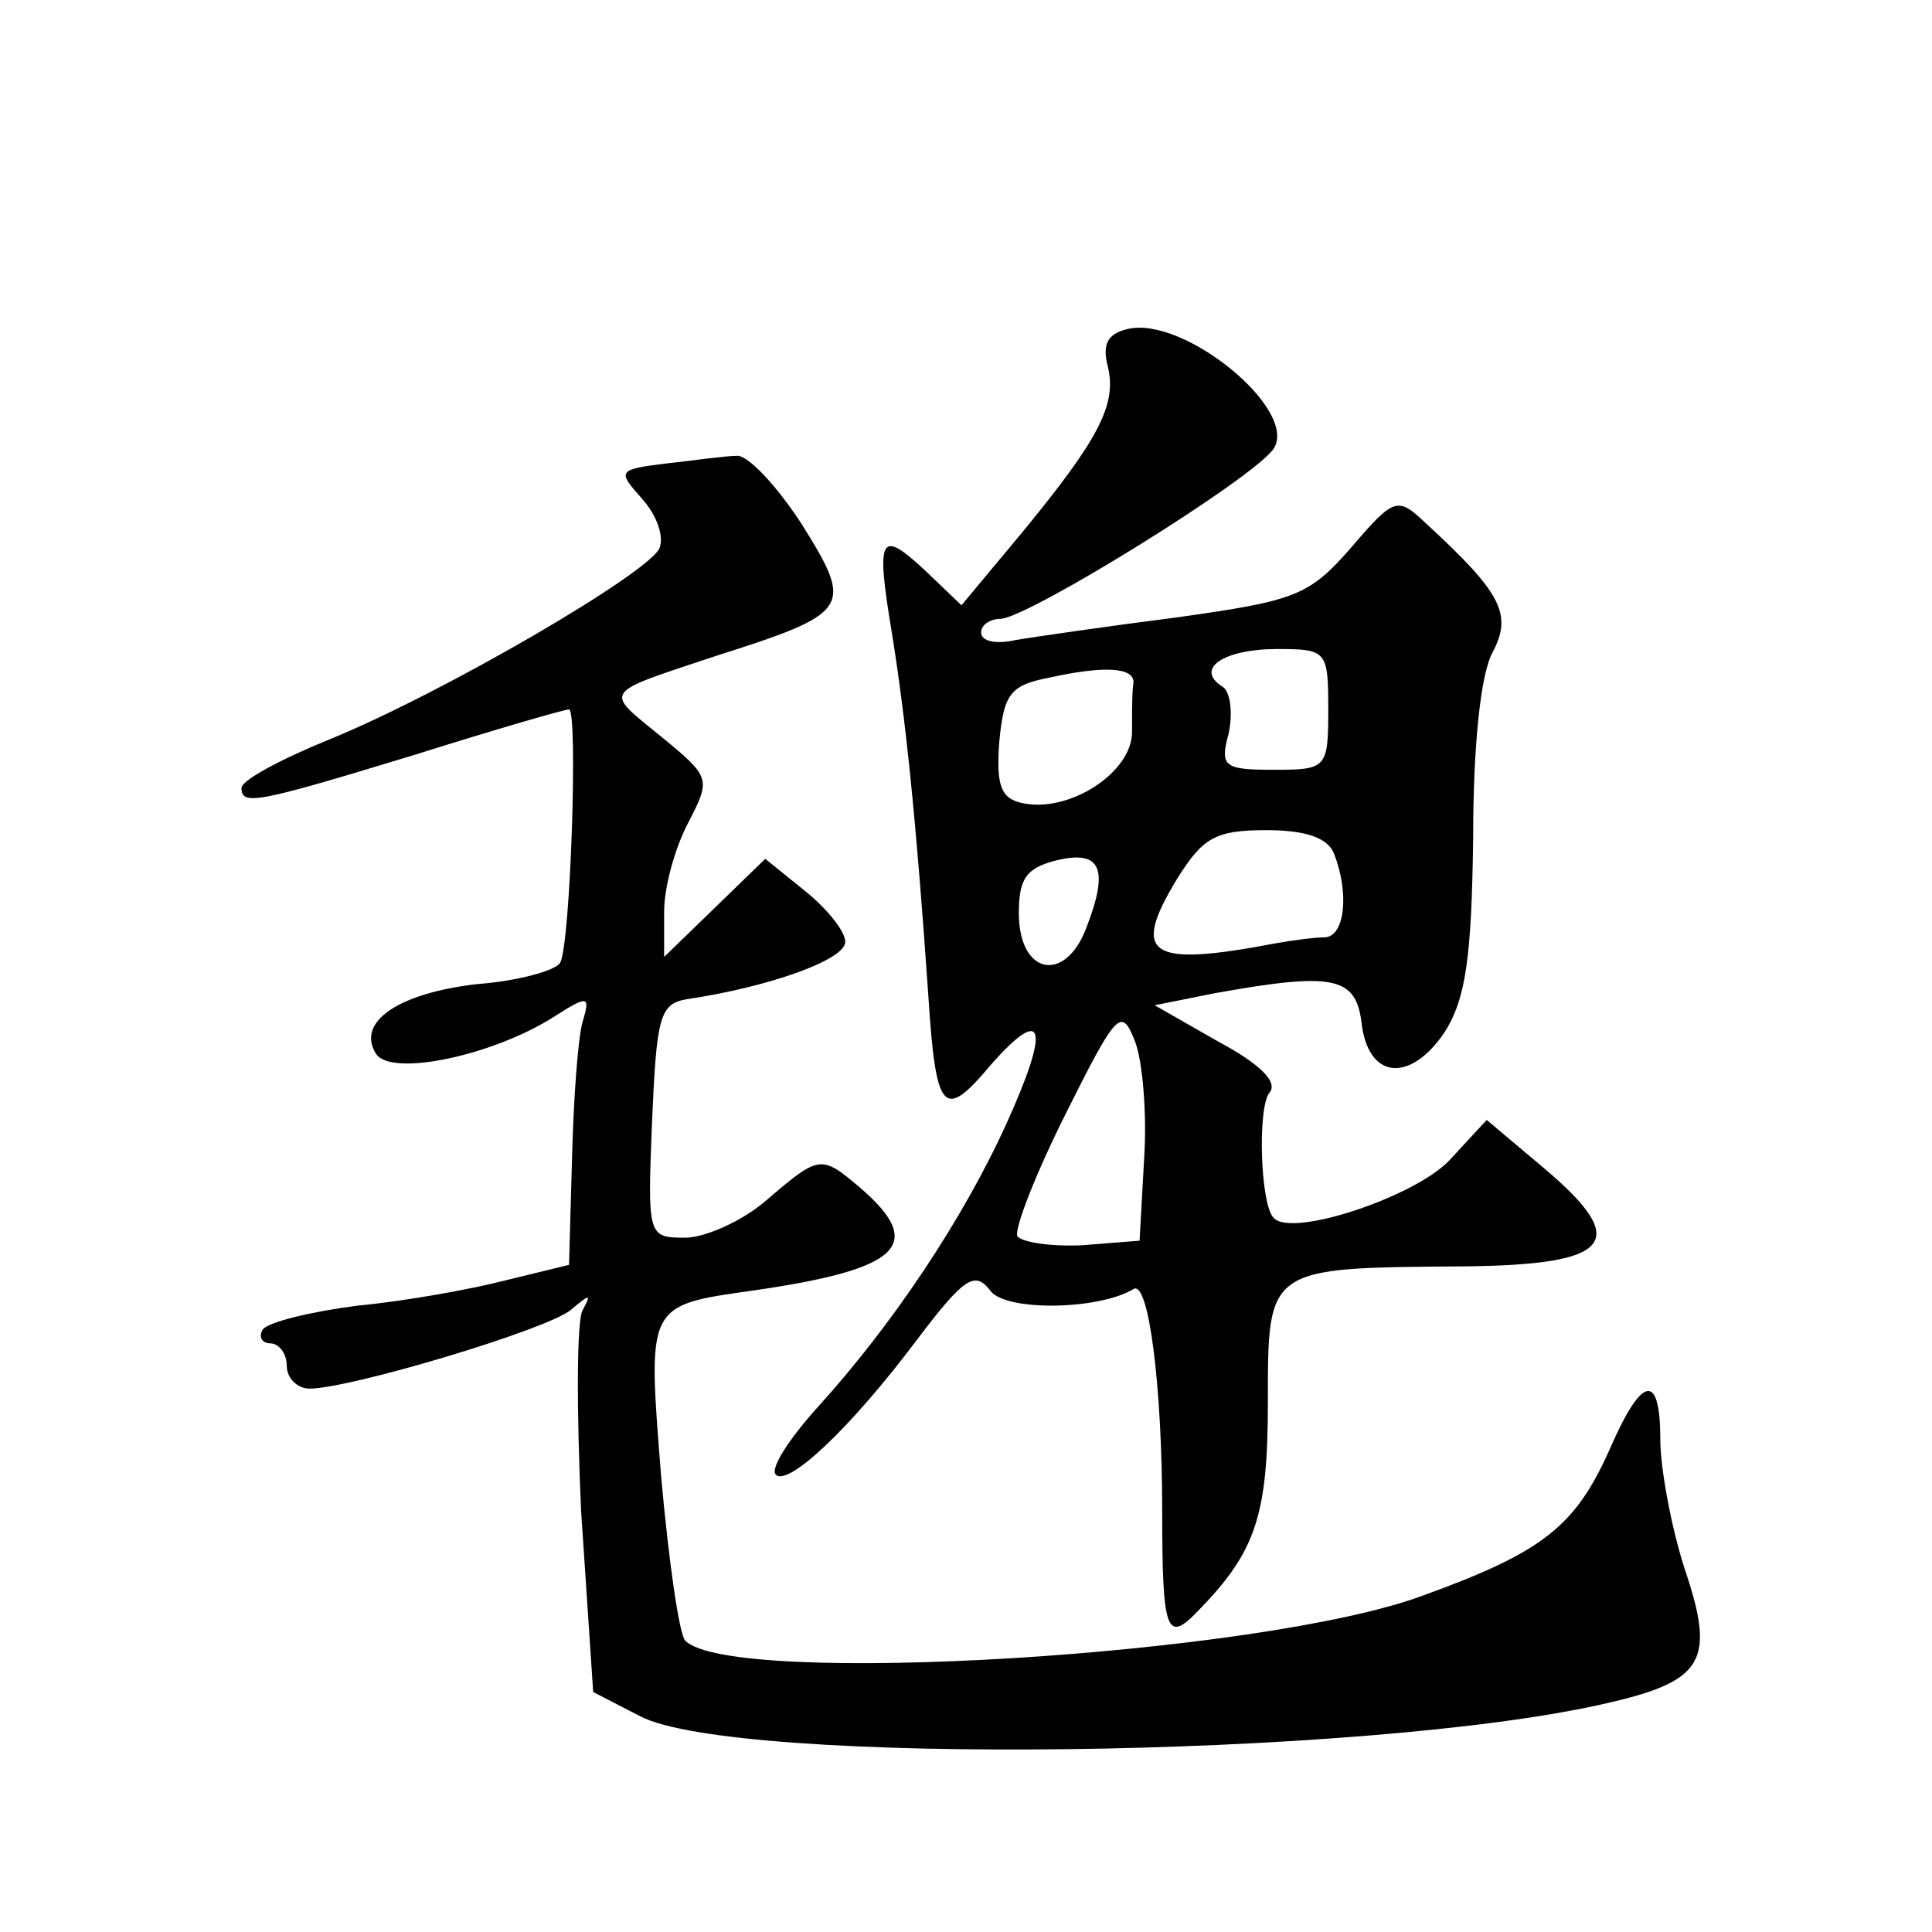 <?xml version="1.0" standalone="no"?>
<!DOCTYPE svg PUBLIC "-//W3C//DTD SVG 20010904//EN"
 "http://www.w3.org/TR/2001/REC-SVG-20010904/DTD/svg10.dtd">
<svg version="1.0" xmlns="http://www.w3.org/2000/svg"
 width="128pt" height="128pt" viewBox="0 0 128 128"
 preserveAspectRatio="xMidYMid meet">
<g transform="translate(0,128) scale(0.1,-0.1)"
fill="#0" stroke="none">
<path d="M747 1062 c-13 -3 -17 -10 -13 -25 6 -25 -6 -48 -57 -110 l-40 -48 -23
22 c-31 29 -34 25 -23 -41 9 -56 16 -123 24 -239 5 -78 10 -84 41 -47 36 41 40
26 11 -38 -29 -64 -76 -134 -125 -188 -19 -21 -32 -41 -28 -45 8 -8 49 30 94 90
31 41 38 45 48 32 10 -14 72 -13 95 1 10 6 19 -64 19 -148 0 -80 3 -87 24 -65 38
39 46 63 46 138 0 90 -1 89 130 90 98 1 111 16 53 65 l-38 32 -25 -27 c-23 -24
-104 -51 -116 -38 -9 8 -11 73 -3 83 6 7 -6 19 -34 34 l-42 24 40 8 c78 14 93 11
97 -19 4 -38 32 -41 55 -7 14 22 18 49 19 129 0 61 5 109 13 123 13 25 6 39 -44
85 -19 18 -21 18 -50 -16 -28 -32 -37 -35 -115 -46 -47 -6 -95 -13 -107 -15 -13
-3 -23 -1 -23 5 0 5 6 9 13 9 19 1 169 94 181 113 16 26 -60 88 -97 79z m133 -252
c0 -39 -1 -40 -36 -40 -33 0 -36 2 -30 24 3 14 1 28 -4 31 -19 12 1 25 36 25 33
0 34 -1 34 -40z m-129 18 c-1 -5 -1 -19 -1 -33 0 -27 -42 -54 -73 -47 -14 3 -17
12 -15 40 3 32 7 38 33 43 36 8 56 7 56 -3z m133 -114 c10 -26 7 -54 -6 -55 -7
0 -22 -2 -33 -4 -84 -16 -96 -8 -65 43 17 27 25 32 59 32 26 0 41 -5 45 -16z m-164
-48 c-14 -38 -45 -32 -45 9 0 23 5 30 25 35 29 7 35 -5 20 -44z m38 -154 l-3 -54
-38 -3 c-21 -1 -40 2 -43 6 -2 5 12 41 32 81 34 68 37 71 46 48 5 -13 8 -48 6 -78z
M442 973 c-33 -4 -33 -5 -17 -23 10 -11 15 -25 12 -33 -6 -16 -143 -96 -219 -127
-32 -13 -58 -27 -58 -32 0 -12 10 -10 115 22 54 17 99 30 102 30 6 0 1 -157 -6
-168 -3 -5 -28 -12 -55 -14 -52 -6 -80 -25 -67 -46 10 -16 79 -1 119 25 22 14 23
13 18 -4 -3 -10 -6 -50 -7 -90 l-2 -71 -41 -10 c-23 -6 -67 -14 -99 -17 -31 -4
-60 -11 -63 -16 -3 -5 0 -9 5 -9 6 0 11 -7 11 -15 0 -8 7 -15 15 -15 27 0 157 39
173 52 13 11 14 11 8 0 -4 -7 -4 -67 -1 -133 l8 -120 31 -16 c63 -33 479 -28 638
8 67 15 75 28 54 90 -9 28 -16 67 -16 85 0 45 -12 43 -33 -5 -23 -52 -44 -69 -124
-98 -107 -40 -458 -61 -489 -30 -4 4 -11 53 -16 109 -9 114 -10 113 61 123 97 14
115 30 71 68 -26 22 -27 22 -62 -8 -16 -14 -41 -25 -54 -25 -25 0 -25 1 -22 77
3 69 5 78 23 81 54 8 105 26 105 38 0 7 -12 22 -27 34 l-26 21 -34 -33 -33 -32
0 30 c0 16 7 42 16 59 15 29 15 30 -18 57 -38 31 -40 28 35 53 91 29 93 32 58 88
-17 26 -36 46 -43 45 -7 0 -28 -3 -46 -5z"/>
</g>
</svg>
